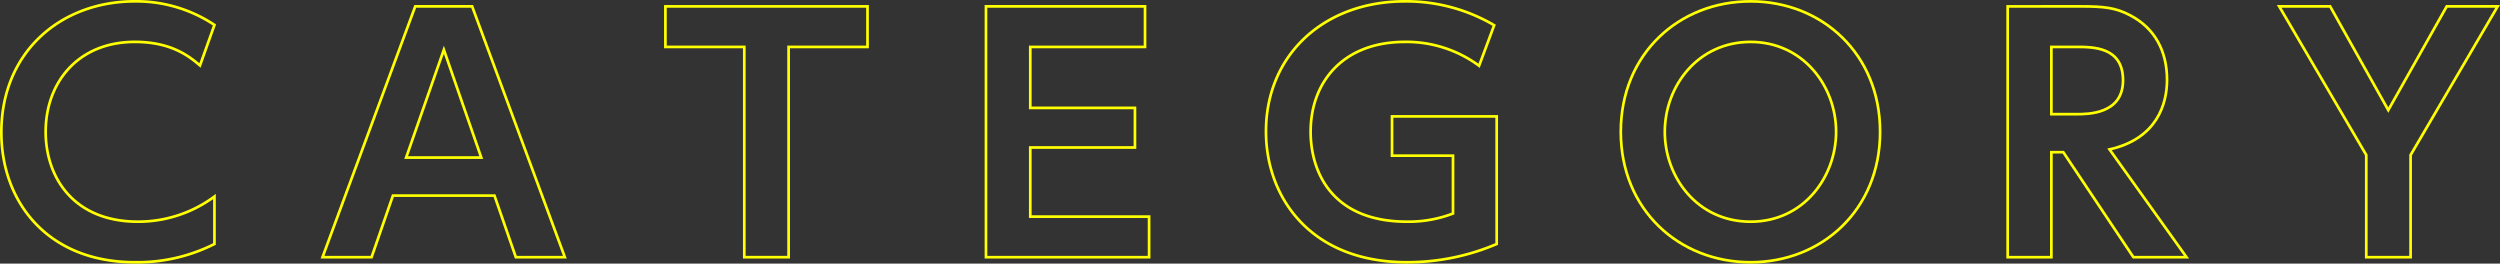 <svg xmlns="http://www.w3.org/2000/svg" width="556.835" height="58.707" viewBox="0 0 556.835 58.707">
  <rect x="0" y="0" width="556.835" height="58.707" fill="#333333" stroke="none"/>
  <g id="Group_977" data-name="Group 977" transform="translate(-681.765 -8807.343)">
    <g id="Group_976" data-name="Group 976">
      <path id="Path_5382" data-name="Path 5382" d="M729.53,8861.689a38.008,38.008,0,0,1-17.712,4.061c-19.462,0-29.753-13.441-29.753-28.914,0-17.922,13.231-29.193,29.753-29.193a31.431,31.431,0,0,1,17.712,5.252l-3.221,9.031c-2.24-1.891-6.23-5.252-14.491-5.252-12.672,0-19.882,9.031-19.882,20.023,0,10.08,6.16,20.021,20.582,20.021a28.568,28.568,0,0,0,17.012-5.6Z" fill="none" stroke="#ff0" stroke-miterlimit="10" stroke-width="0.6"/>
      <path id="Path_5383" data-name="Path 5383" d="M769.286,8850.908l-4.76,13.721H753.6l20.653-55.865h12.671l20.652,55.865H796.659l-4.761-13.721Zm19.672-8.47-8.331-24.015-8.4,24.015Z" fill="none" stroke="#ff0" stroke-miterlimit="10" stroke-width="0.6"/>
      <path id="Path_5384" data-name="Path 5384" d="M857.417,8864.629h-9.872v-46.834H829.973v-9.031h45.015v9.031H857.417Z" fill="none" stroke="#ff0" stroke-miterlimit="10" stroke-width="0.6"/>
      <path id="Path_5385" data-name="Path 5385" d="M934.557,8831.375v8.822H911.244v15.4h26.463v9.031H901.373v-55.865H936.8v9.031H911.244v13.58Z" fill="none" stroke="#ff0" stroke-miterlimit="10" stroke-width="0.6"/>
      <path id="Path_5386" data-name="Path 5386" d="M1011.208,8821.994a27.241,27.241,0,0,0-16.521-5.32c-13.722,0-21,8.891-21,20.023,0,8.609,4.48,20.021,21.492,20.021a27.66,27.66,0,0,0,10.22-1.82v-12.881H991.816v-8.752h23.313v28.424a50.685,50.685,0,0,1-20.023,4.061c-21.352,0-31.363-14.352-31.363-29.123,0-17.152,13.022-28.984,30.944-28.984a38.644,38.644,0,0,1,19.881,5.322Z" fill="none" stroke="#ff0" stroke-miterlimit="10" stroke-width="0.6"/>
      <path id="Path_5387" data-name="Path 5387" d="M1042.772,8836.7c0-17.363,12.952-29.055,28.914-29.055,15.891,0,28.842,11.691,28.842,29.055s-12.951,29.053-28.842,29.053C1055.724,8865.75,1042.772,8854.059,1042.772,8836.7Zm47.956,0c0-10.152-7.351-20.023-19.042-20.023-11.761,0-19.113,9.871-19.113,20.023,0,10.08,7.211,20.021,19.113,20.021S1090.728,8846.637,1090.728,8836.7Z" fill="none" stroke="#ff0" stroke-miterlimit="10" stroke-width="0.6"/>
      <path id="Path_5388" data-name="Path 5388" d="M1145.185,8808.764c5.18,0,7.771.279,10.991,1.961,5.53,2.869,8.261,7.98,8.261,14.42,0,5.252-2.17,13.092-12.812,15.473l17.152,24.012h-11.831l-15.612-23.383h-2.66v23.383h-9.731v-55.865Zm-6.511,9.031v14.98h5.531c2.66,0,10.431,0,10.431-7.561,0-7.42-6.651-7.42-10.362-7.42Z" fill="none" stroke="#ff0" stroke-miterlimit="10" stroke-width="0.6"/>
      <path id="Path_5389" data-name="Path 5389" d="M1208.814,8841.877l-19.392-33.113h11.342l12.951,23.1,13.021-23.1h11.341l-19.391,33.113v22.752h-9.872Z" fill="none" stroke="#ff0" stroke-miterlimit="10" stroke-width="0.6"/>
    </g>
  </g>
</svg>
